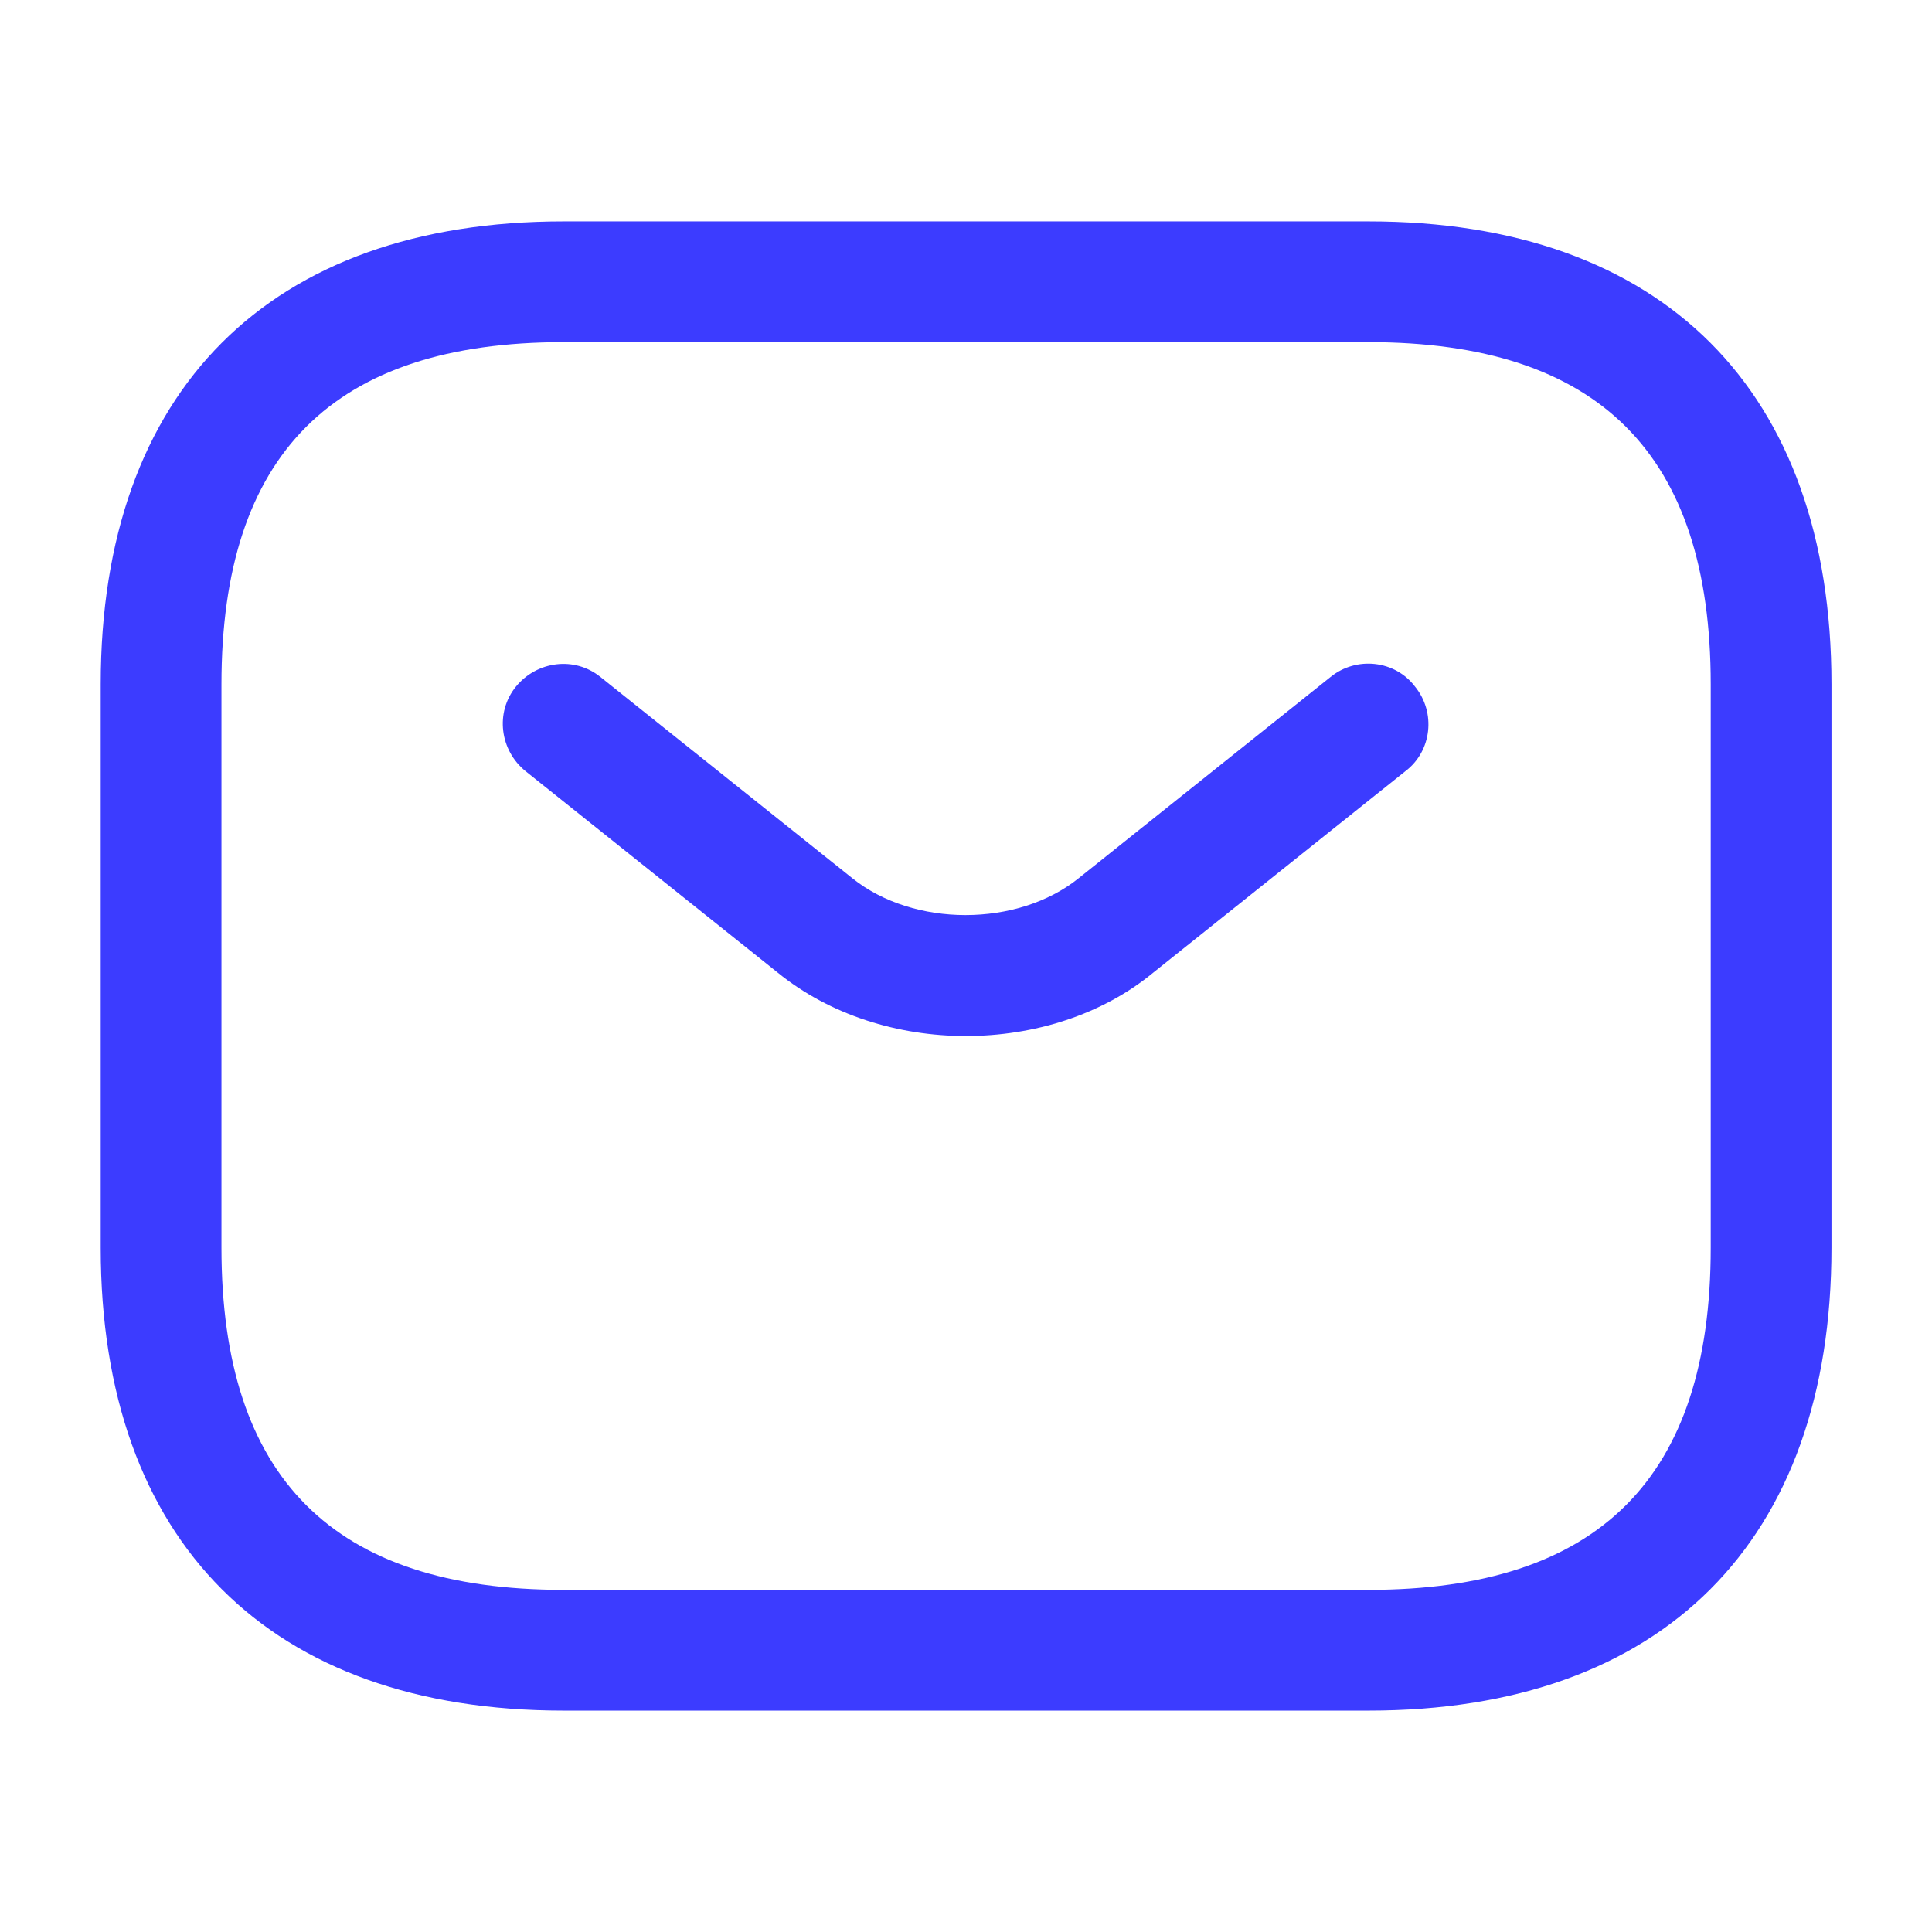 <svg width="32" height="32" viewBox="0 0 32 32" fill="none" xmlns="http://www.w3.org/2000/svg">
<path d="M22.668 28.333H9.335C4.468 28.333 1.668 25.533 1.668 20.667V11.333C1.668 6.467 4.468 3.667 9.335 3.667H22.668C27.535 3.667 30.335 6.467 30.335 11.333V20.667C30.335 25.533 27.535 28.333 22.668 28.333ZM9.335 5.667C5.521 5.667 3.668 7.52 3.668 11.333V20.667C3.668 24.48 5.521 26.333 9.335 26.333H22.668C26.481 26.333 28.335 24.48 28.335 20.667V11.333C28.335 7.52 26.481 5.667 22.668 5.667H9.335Z" fill="#3C3CFF"/>
<path d="M15.998 17.16C14.878 17.16 13.745 16.813 12.878 16.107L8.705 12.773C8.278 12.427 8.198 11.8 8.545 11.373C8.892 10.947 9.518 10.867 9.945 11.213L14.118 14.547C15.132 15.36 16.852 15.36 17.865 14.547L22.038 11.213C22.465 10.867 23.105 10.933 23.438 11.373C23.785 11.8 23.718 12.44 23.278 12.773L19.105 16.107C18.252 16.813 17.118 17.16 15.998 17.16Z" fill="#3C3CFF"/>
</svg>
